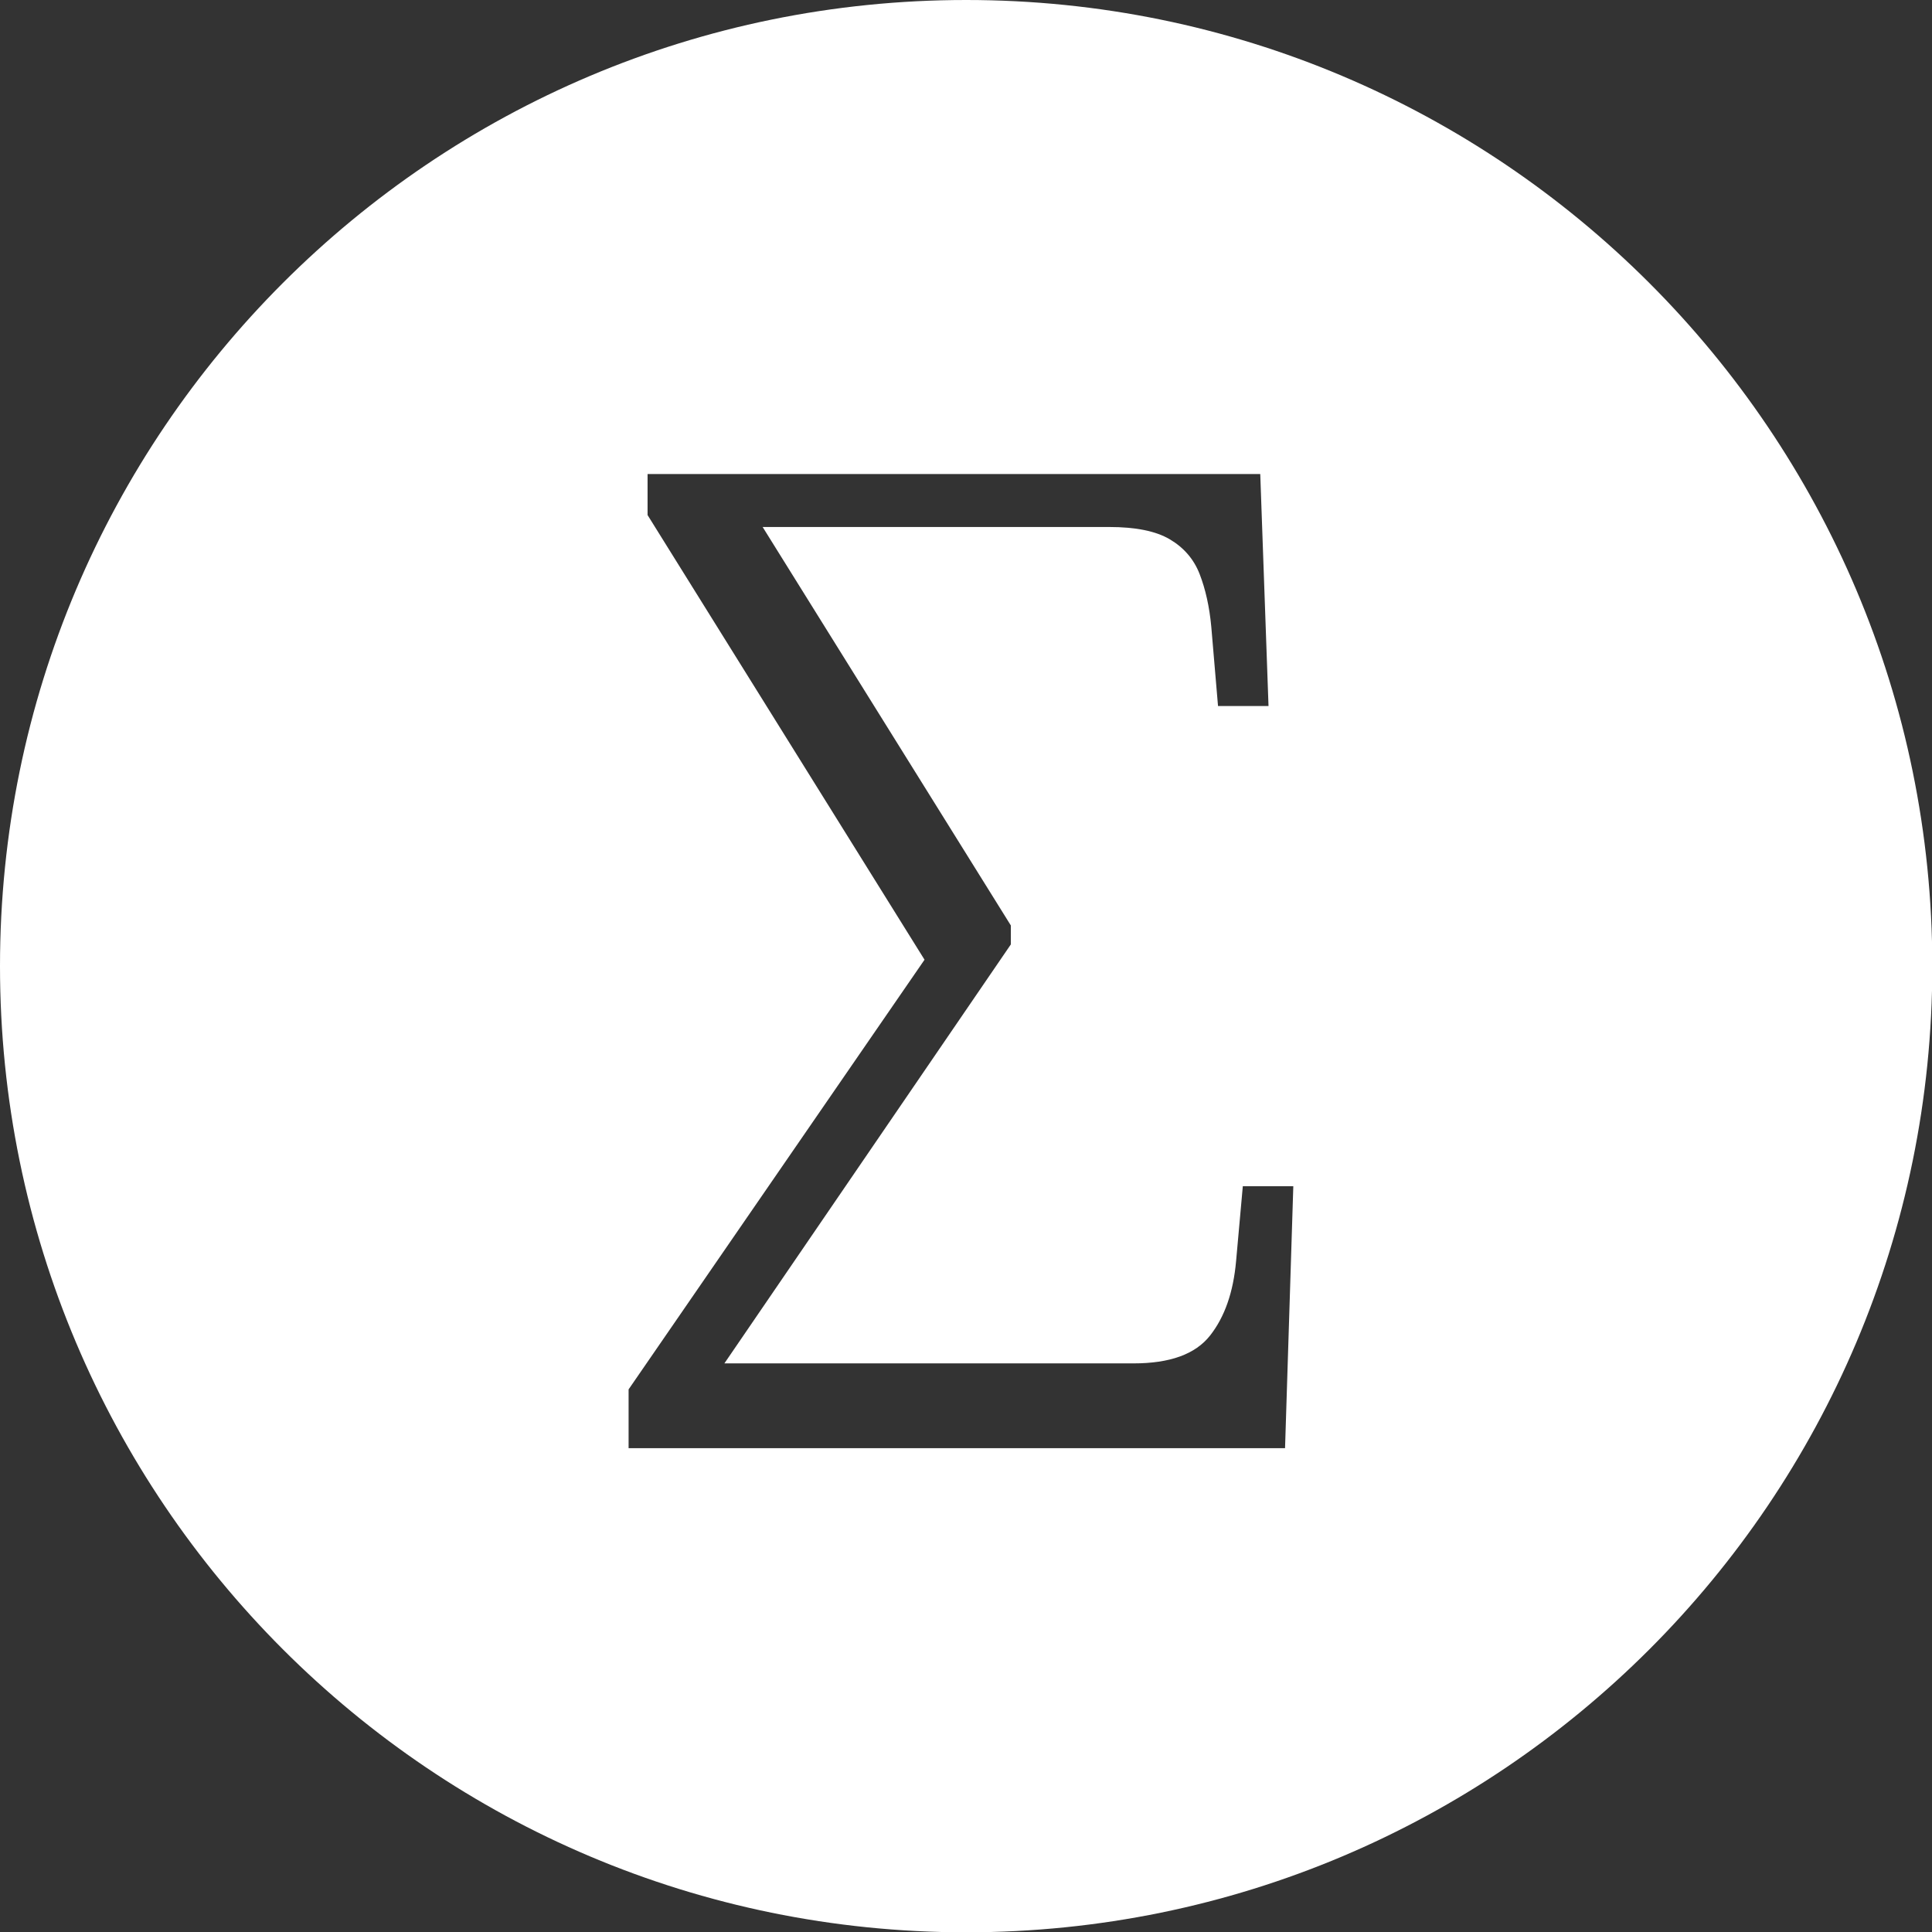 <?xml version="1.0" encoding="UTF-8"?>
<svg id="Layer_2" data-name="Layer 2" xmlns="http://www.w3.org/2000/svg" viewBox="0 0 63.13 63.13">
  <rect x="0" y="0" width="63.13" height="63.13" fill="#333333" stroke="none"/>
  <defs>
    <style>
      .cls-1 {
        fill: #fff;
      }
    </style>
  </defs>
  <g id="Layer_2-2" data-name="Layer 2">
    <path class="cls-1" d="M31.57,0C14.13,0,0,14.13,0,31.57s14.13,31.57,31.57,31.57,31.57-14.13,31.57-31.57S49,0,31.57,0ZM41.98,47.32h-21.44v-1.92l9.67-14.04-9.05-14.53v-1.34h20.02l.27,7.58h-1.65l-.22-2.59c-.06-.65-.19-1.23-.38-1.72-.19-.49-.52-.87-.98-1.14-.46-.27-1.12-.4-1.98-.4h-11.32l8.11,13.02v.62l-9.36,13.69h13.37c1.19,0,2.02-.3,2.5-.91.48-.61.76-1.42.85-2.43l.22-2.45h1.65l-.27,8.56Z"/>
  </g>
</svg>